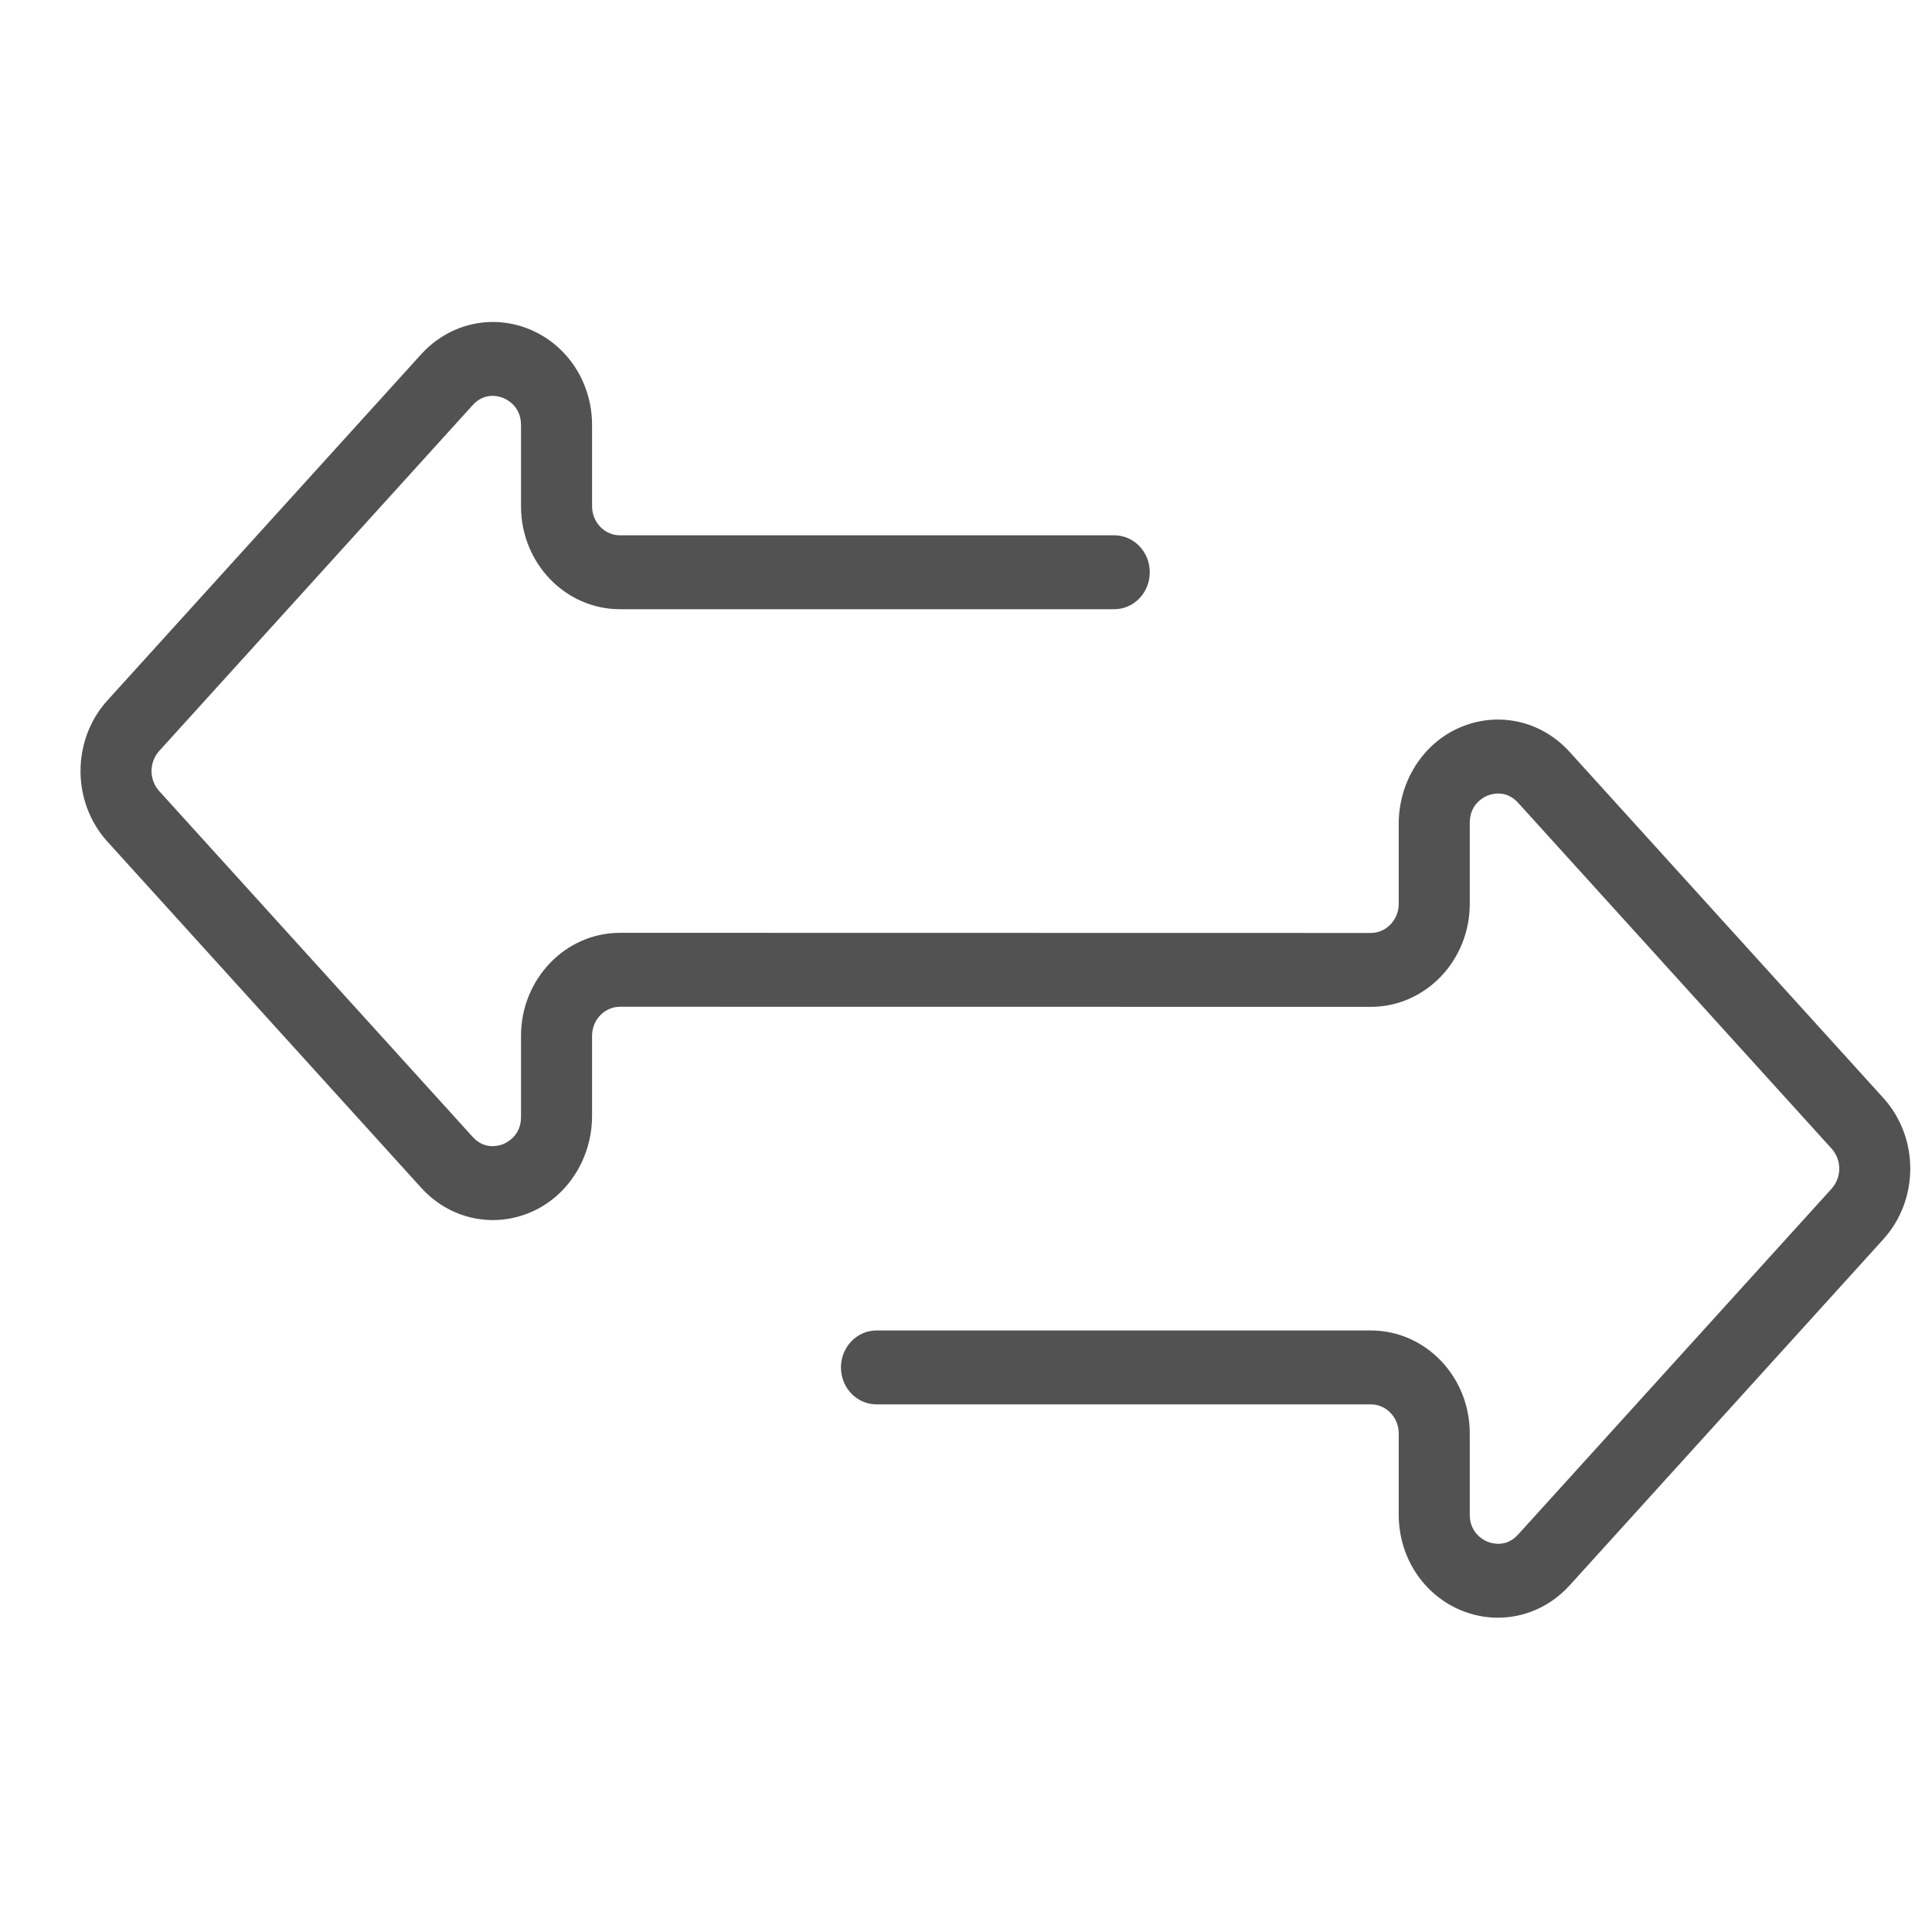 <svg width="40" height="40" viewBox="0 0 40 40" fill="none" xmlns="http://www.w3.org/2000/svg">
<path d="M38.992 22.732L32.499 15.569C31.915 14.924 31.024 14.722 30.234 15.058C29.458 15.387 28.959 16.184 28.959 17.056V18.713C28.959 19.045 28.7 19.316 28.381 19.316L12.836 19.313C11.706 19.313 10.787 20.27 10.787 21.446V23.126C10.787 23.505 10.507 23.65 10.422 23.686C10.336 23.721 10.038 23.815 9.787 23.539L3.294 16.376C3.193 16.263 3.137 16.116 3.137 15.963C3.137 15.811 3.193 15.664 3.294 15.55L9.787 8.387C10.037 8.111 10.336 8.205 10.422 8.241C10.508 8.276 10.787 8.421 10.787 8.8V10.481C10.787 11.659 11.704 12.613 12.836 12.613H23.07C23.476 12.613 23.805 12.27 23.805 11.848C23.805 11.425 23.476 11.083 23.07 11.083H12.836C12.517 11.083 12.258 10.813 12.258 10.481V8.8C12.258 7.921 11.75 7.143 10.965 6.818C10.724 6.718 10.465 6.666 10.204 6.666C9.653 6.666 9.115 6.899 8.718 7.337L2.225 14.5C1.481 15.32 1.481 16.606 2.225 17.426L8.718 24.589C9.302 25.234 10.193 25.436 10.983 25.1C11.759 24.771 12.258 23.974 12.258 23.102V21.446C12.258 21.114 12.517 20.844 12.836 20.844L28.381 20.846C29.511 20.846 30.43 19.889 30.43 18.713V17.033C30.43 16.654 30.709 16.509 30.795 16.473C30.881 16.438 31.18 16.344 31.43 16.62L37.923 23.783C38.024 23.896 38.08 24.043 38.08 24.196C38.08 24.348 38.024 24.495 37.923 24.609L31.43 31.772C31.18 32.048 30.881 31.954 30.795 31.918C30.709 31.883 30.43 31.738 30.43 31.359V29.678C30.43 28.5 29.513 27.546 28.381 27.546H18.146C17.74 27.546 17.411 27.889 17.411 28.311C17.411 28.734 17.74 29.076 18.146 29.076H28.381C28.7 29.076 28.959 29.346 28.959 29.678V31.359C28.959 32.238 29.466 33.016 30.252 33.341C30.493 33.441 30.751 33.493 31.012 33.493C31.564 33.493 32.102 33.26 32.499 32.822L38.992 25.658C39.736 24.838 39.736 23.552 38.992 22.732Z" fill="#525252"/>
</svg>
